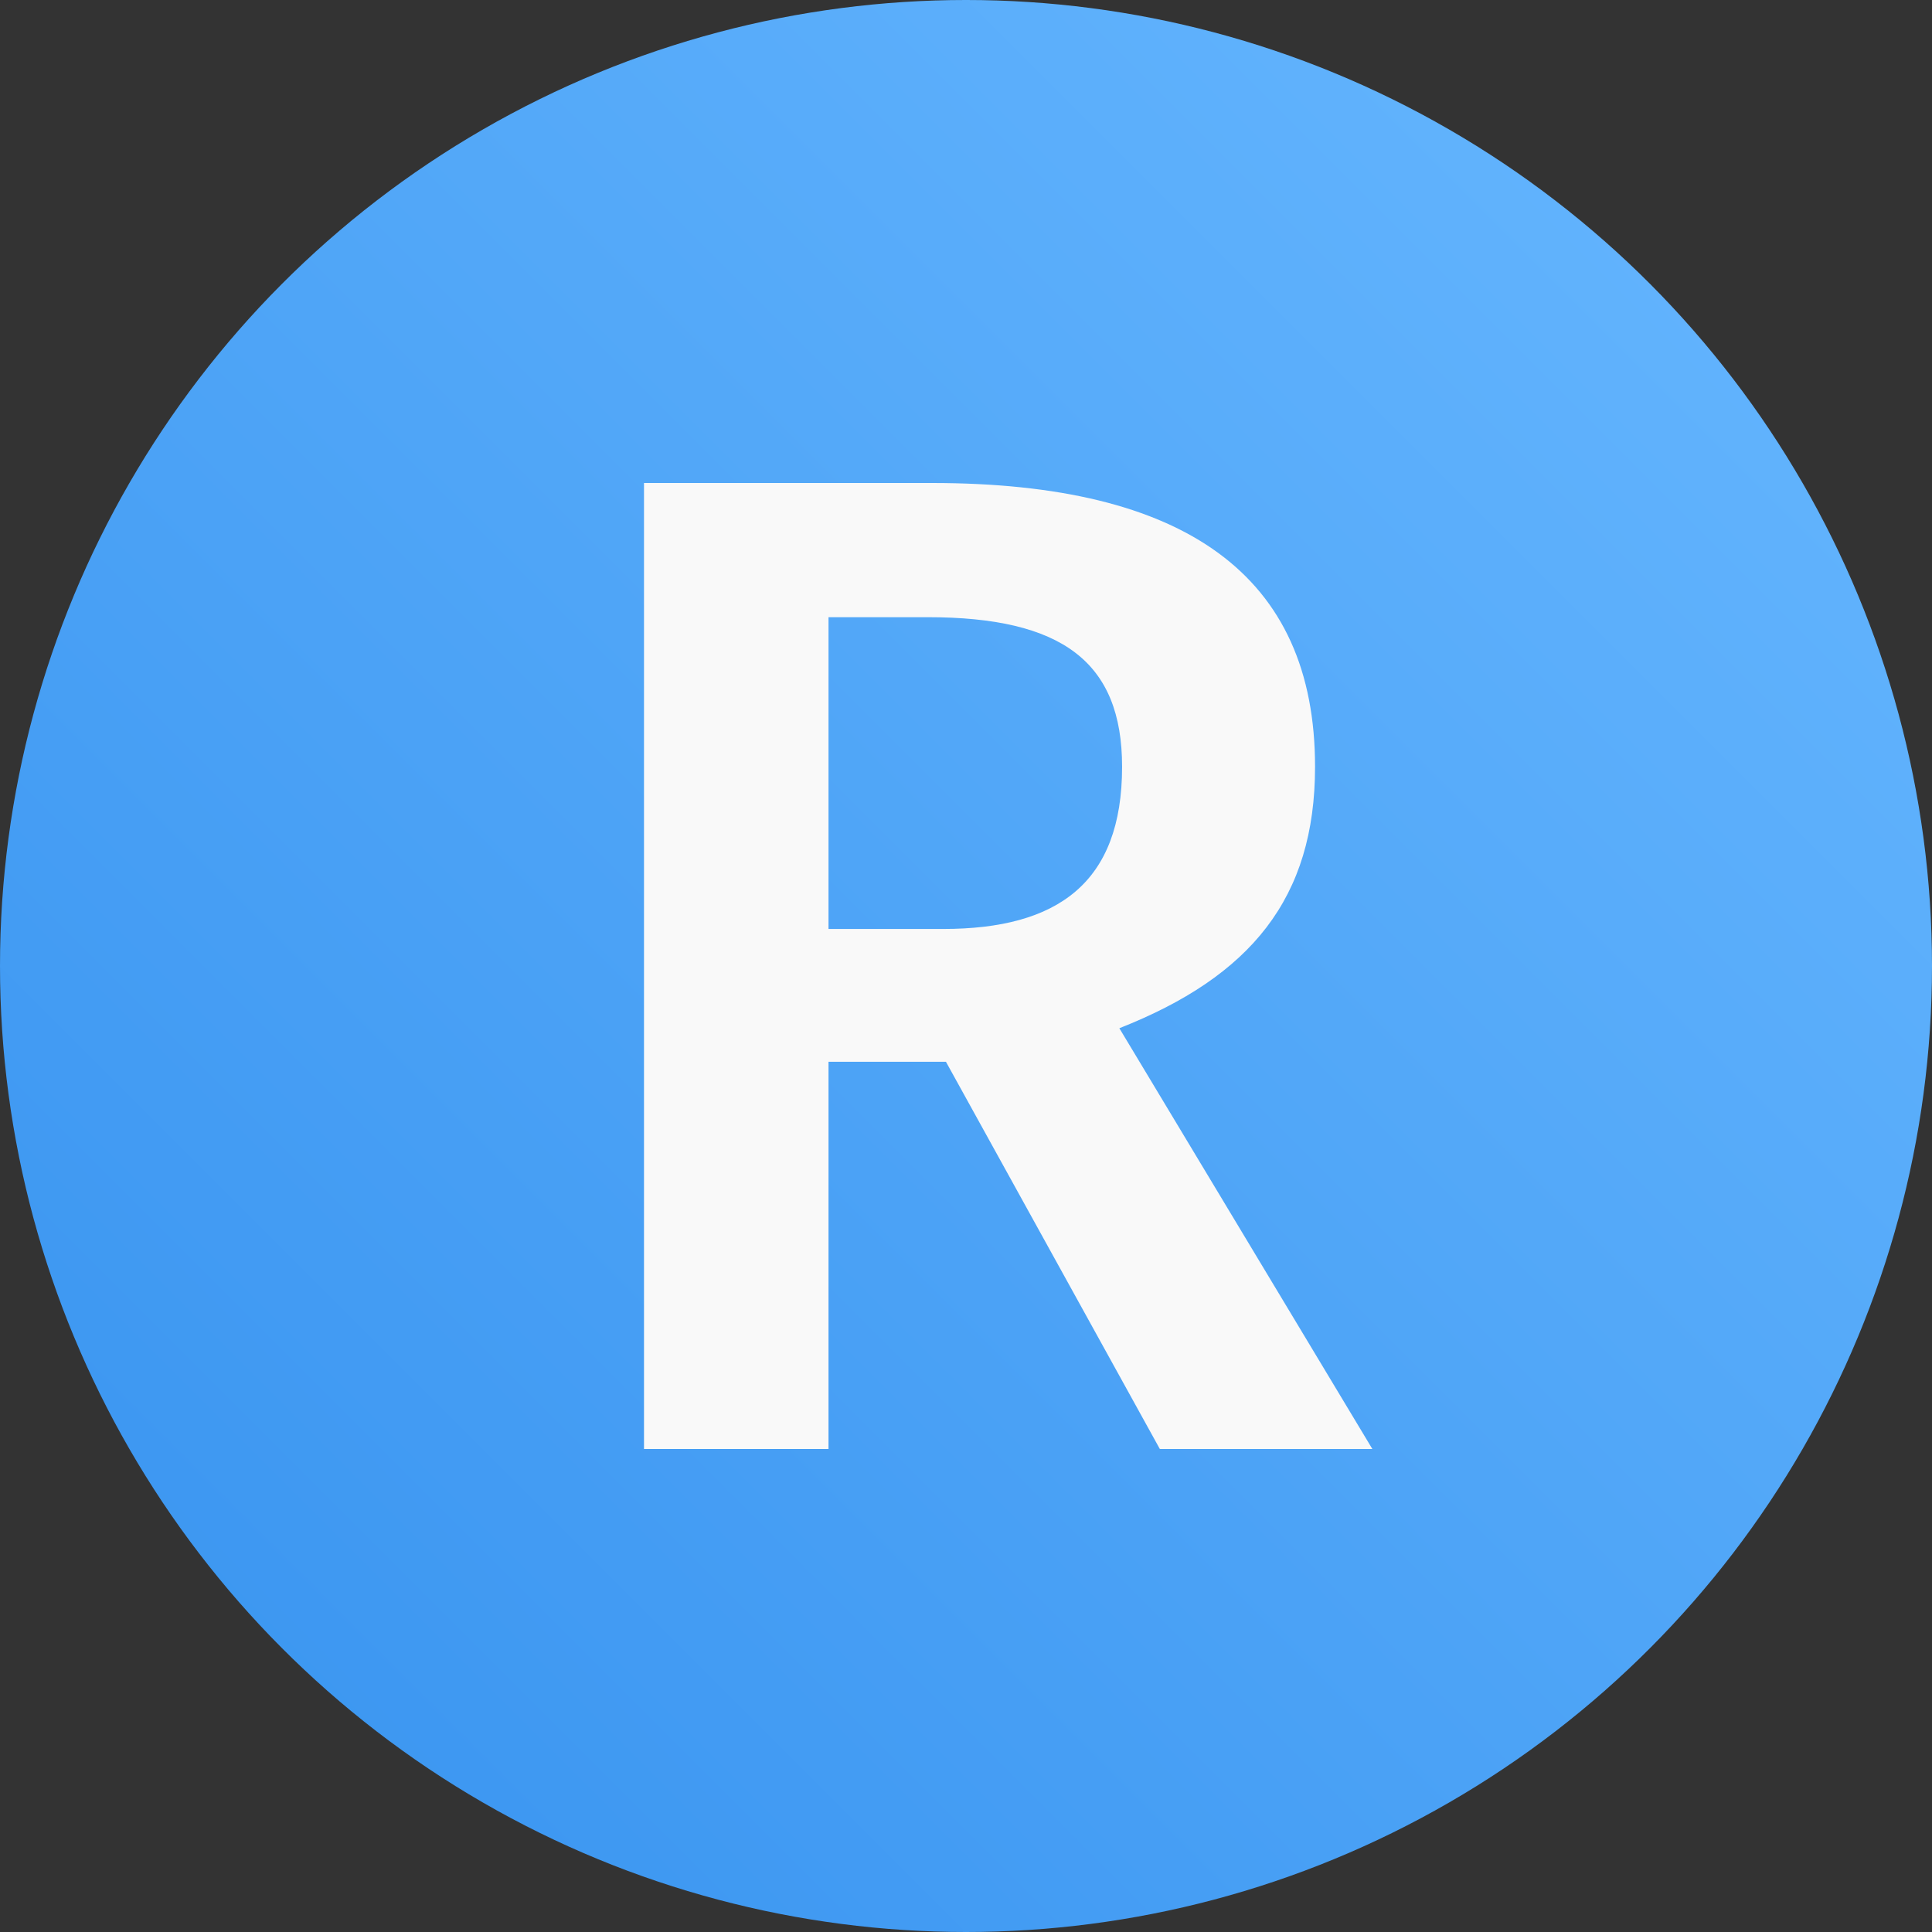 <svg width="24" height="24" viewBox="0 0 24 24" fill="none" xmlns="http://www.w3.org/2000/svg">
<rect x="0" y="0" width="24" height="24" fill="#333333" stroke="none"/>
<circle cx="12" cy="12" r="12" fill="url(#paint0_linear_401_487)"/>
<path d="M14.408 18H17.048L13.905 12.773C15.537 12.13 16.336 11.158 16.336 9.525C16.336 7.146 14.721 6 11.577 6H8V18H10.292V13.19H11.751L14.408 18ZM10.292 7.667H11.525C13.193 7.667 13.939 8.223 13.939 9.525C13.939 10.967 13.14 11.54 11.716 11.54H10.292V7.667Z" fill="#F9F9F9"/>
<defs>
<linearGradient id="paint0_linear_401_487" x1="1.45286e-07" y1="24" x2="24" y2="-7.00727e-06" gradientUnits="userSpaceOnUse">
<stop stop-color="#3692EF"/>
<stop offset="1" stop-color="#68B8FF"/>
</linearGradient>
</defs>
</svg>

